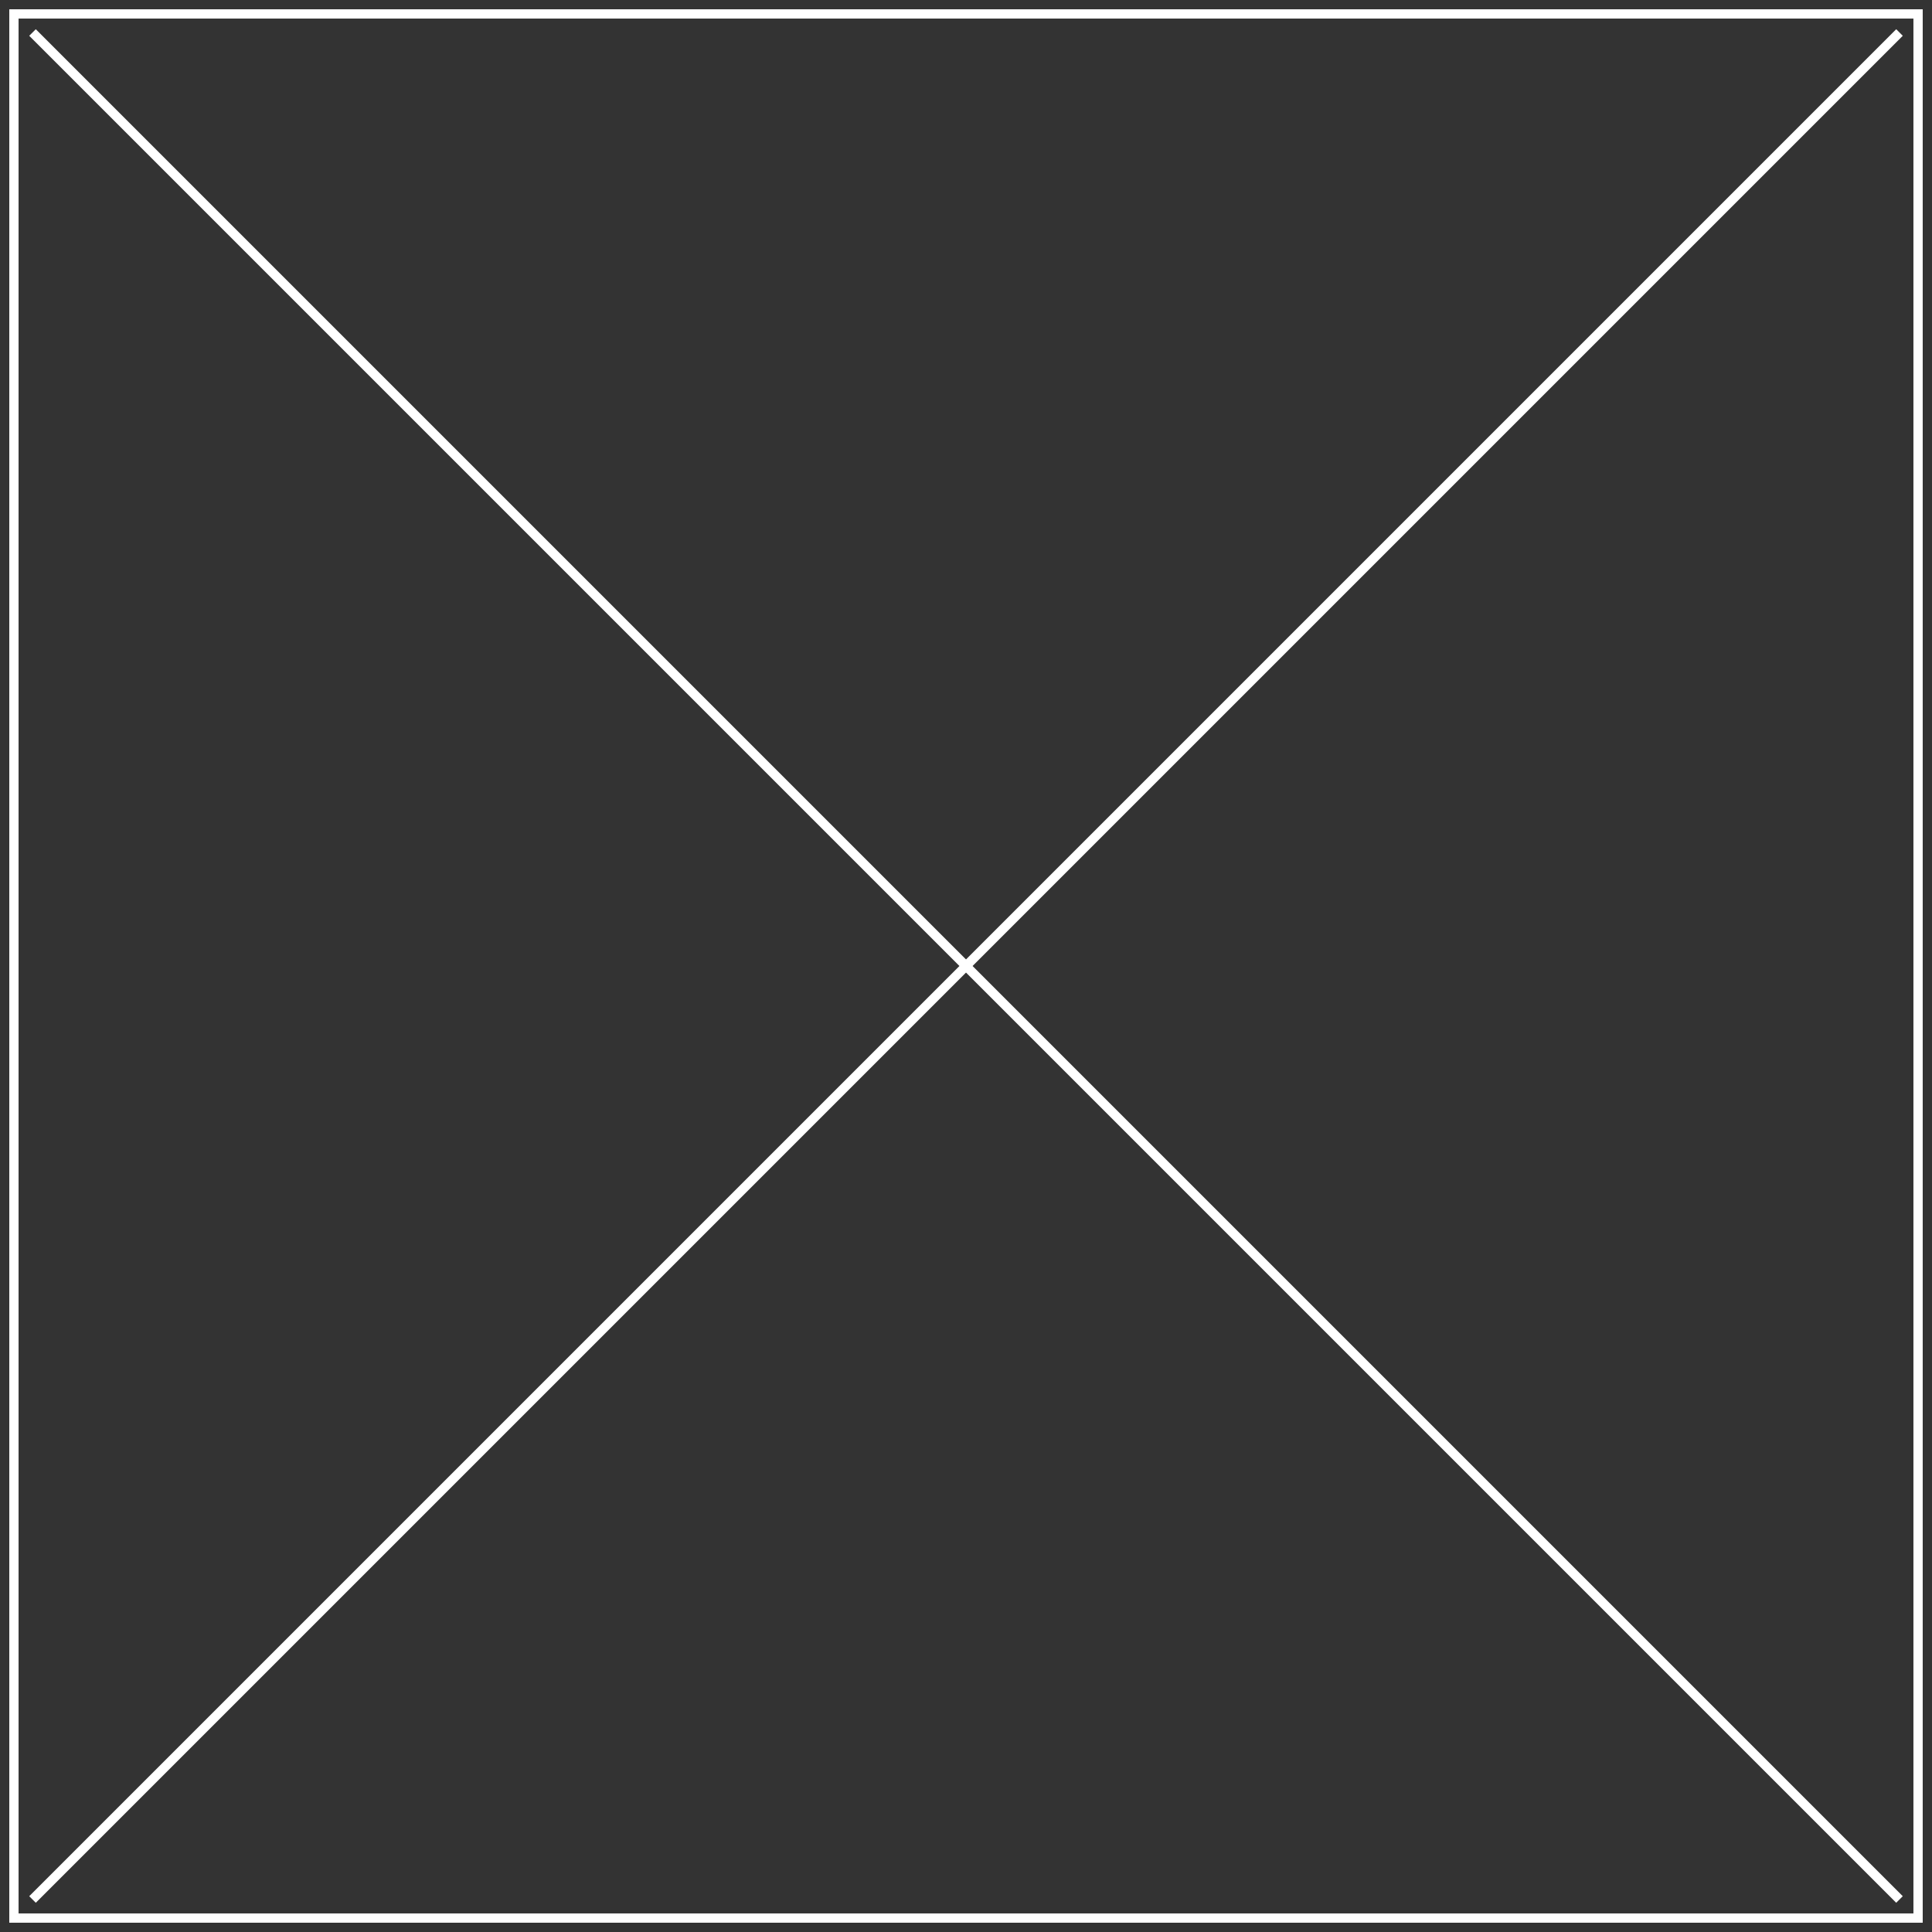 <?xml version="1.0" encoding="UTF-8"?>
<svg width="416px" height="416px" viewBox="0 0 416 416" version="1.1" xmlns="http://www.w3.org/2000/svg" xmlns:xlink="http://www.w3.org/1999/xlink">
    <rect x="0" y="0" width="416" height="416" fill="#333333" stroke="none"/>
    <title>mark</title>
    <defs>
        <polygon id="path-1" points="0 416 416 416 416 0 0 0"></polygon>
    </defs>
    <g id="final" stroke="none" stroke-width="1" fill="none" fill-rule="evenodd">
        <g id="homepage_d" transform="translate(-373, -6846)">
            <g id="03" transform="translate(373, 6440)">
                <g id="mark" transform="translate(0, 406)">
                    <line x1="7" y1="7" x2="409" y2="409" id="Stroke-1" stroke="#FFFFFF" stroke-width="2"></line>
                    <line x1="409" y1="7" x2="7" y2="409" id="Stroke-3" stroke="#FFFFFF" stroke-width="2"></line>
                    <mask id="mask-2" fill="white">
                        <use xlink:href="#path-1"></use>
                    </mask>
                    <g id="Clip-6"></g>
                    <polygon id="Stroke-5" stroke="#FFFFFF" stroke-width="2" mask="url(#mask-2)" points="3 413 413 413 413 3 3 3"></polygon>
                </g>
            </g>
        </g>
    </g>
</svg>